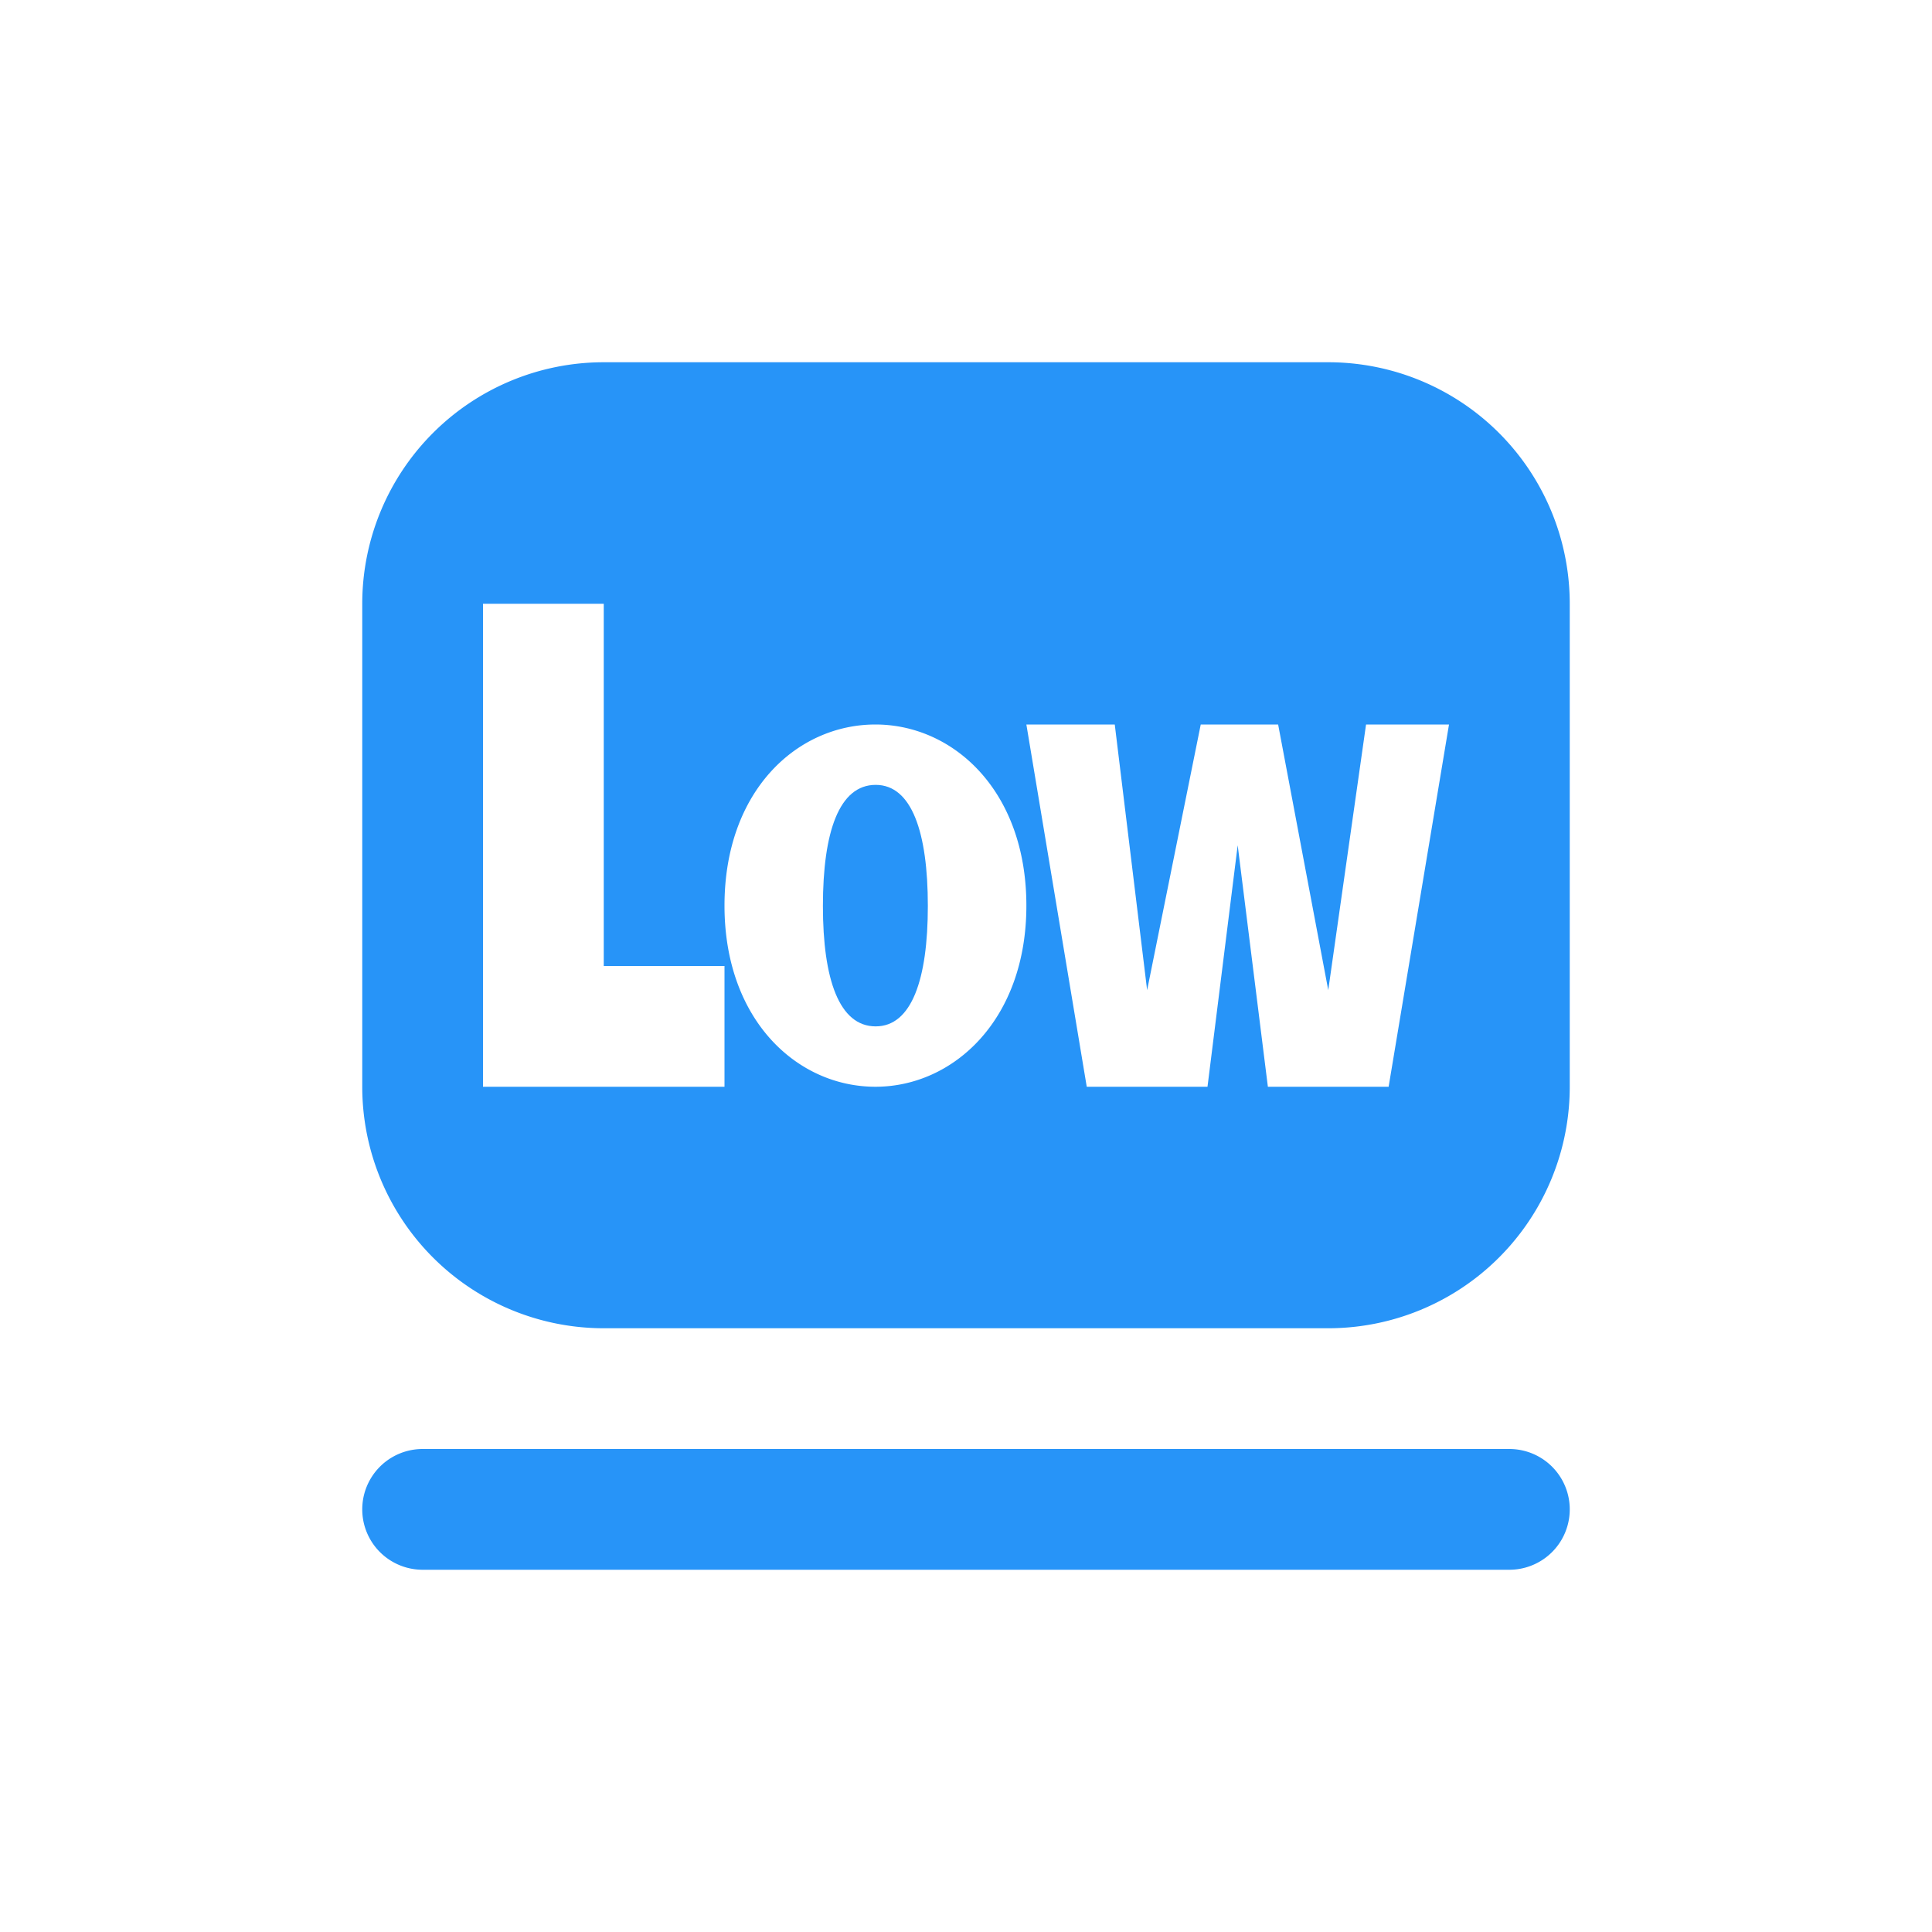 <?xml version="1.0" standalone="no"?><!DOCTYPE svg PUBLIC "-//W3C//DTD SVG 1.1//EN" "http://www.w3.org/Graphics/SVG/1.1/DTD/svg11.dtd"><svg t="1711707959980" class="icon" viewBox="0 0 1024 1024" version="1.1" xmlns="http://www.w3.org/2000/svg" p-id="19478" xmlns:xlink="http://www.w3.org/1999/xlink" width="200" height="200"><path d="M800 768h-576a32 32 0 0 0 0 64h576a32 32 0 0 0 0-64zM704 192H320a128 128 0 0 0-128 128v256a128 128 0 0 0 128 128h384a128 128 0 0 0 128-128V320a128 128 0 0 0-128-128zM384 576H256V320h64v192h64v64z m80 0C422.336 576 384 540.48 384 480 384 419.2 422.336 384 464 384c41.344 0 80 35.2 80 96 0 60.48-38.656 96-80 96z m272 0h-64l-16-128L640 576H576l-32-192h46.848L608 524.8 636.416 384h41.024L704 524.8l20.032-140.8H768l-32 192z" fill="#2794F8" p-id="19479"></path><path d="M464.128 416c-19.328 0-27.968 24.832-27.968 64.192 0 38.912 8.64 63.808 27.968 63.808 19.008 0 27.648-24.832 27.648-63.808 0-39.36-8.64-64.192-27.648-64.192z" fill="#2794F8" p-id="19480"></path></svg>